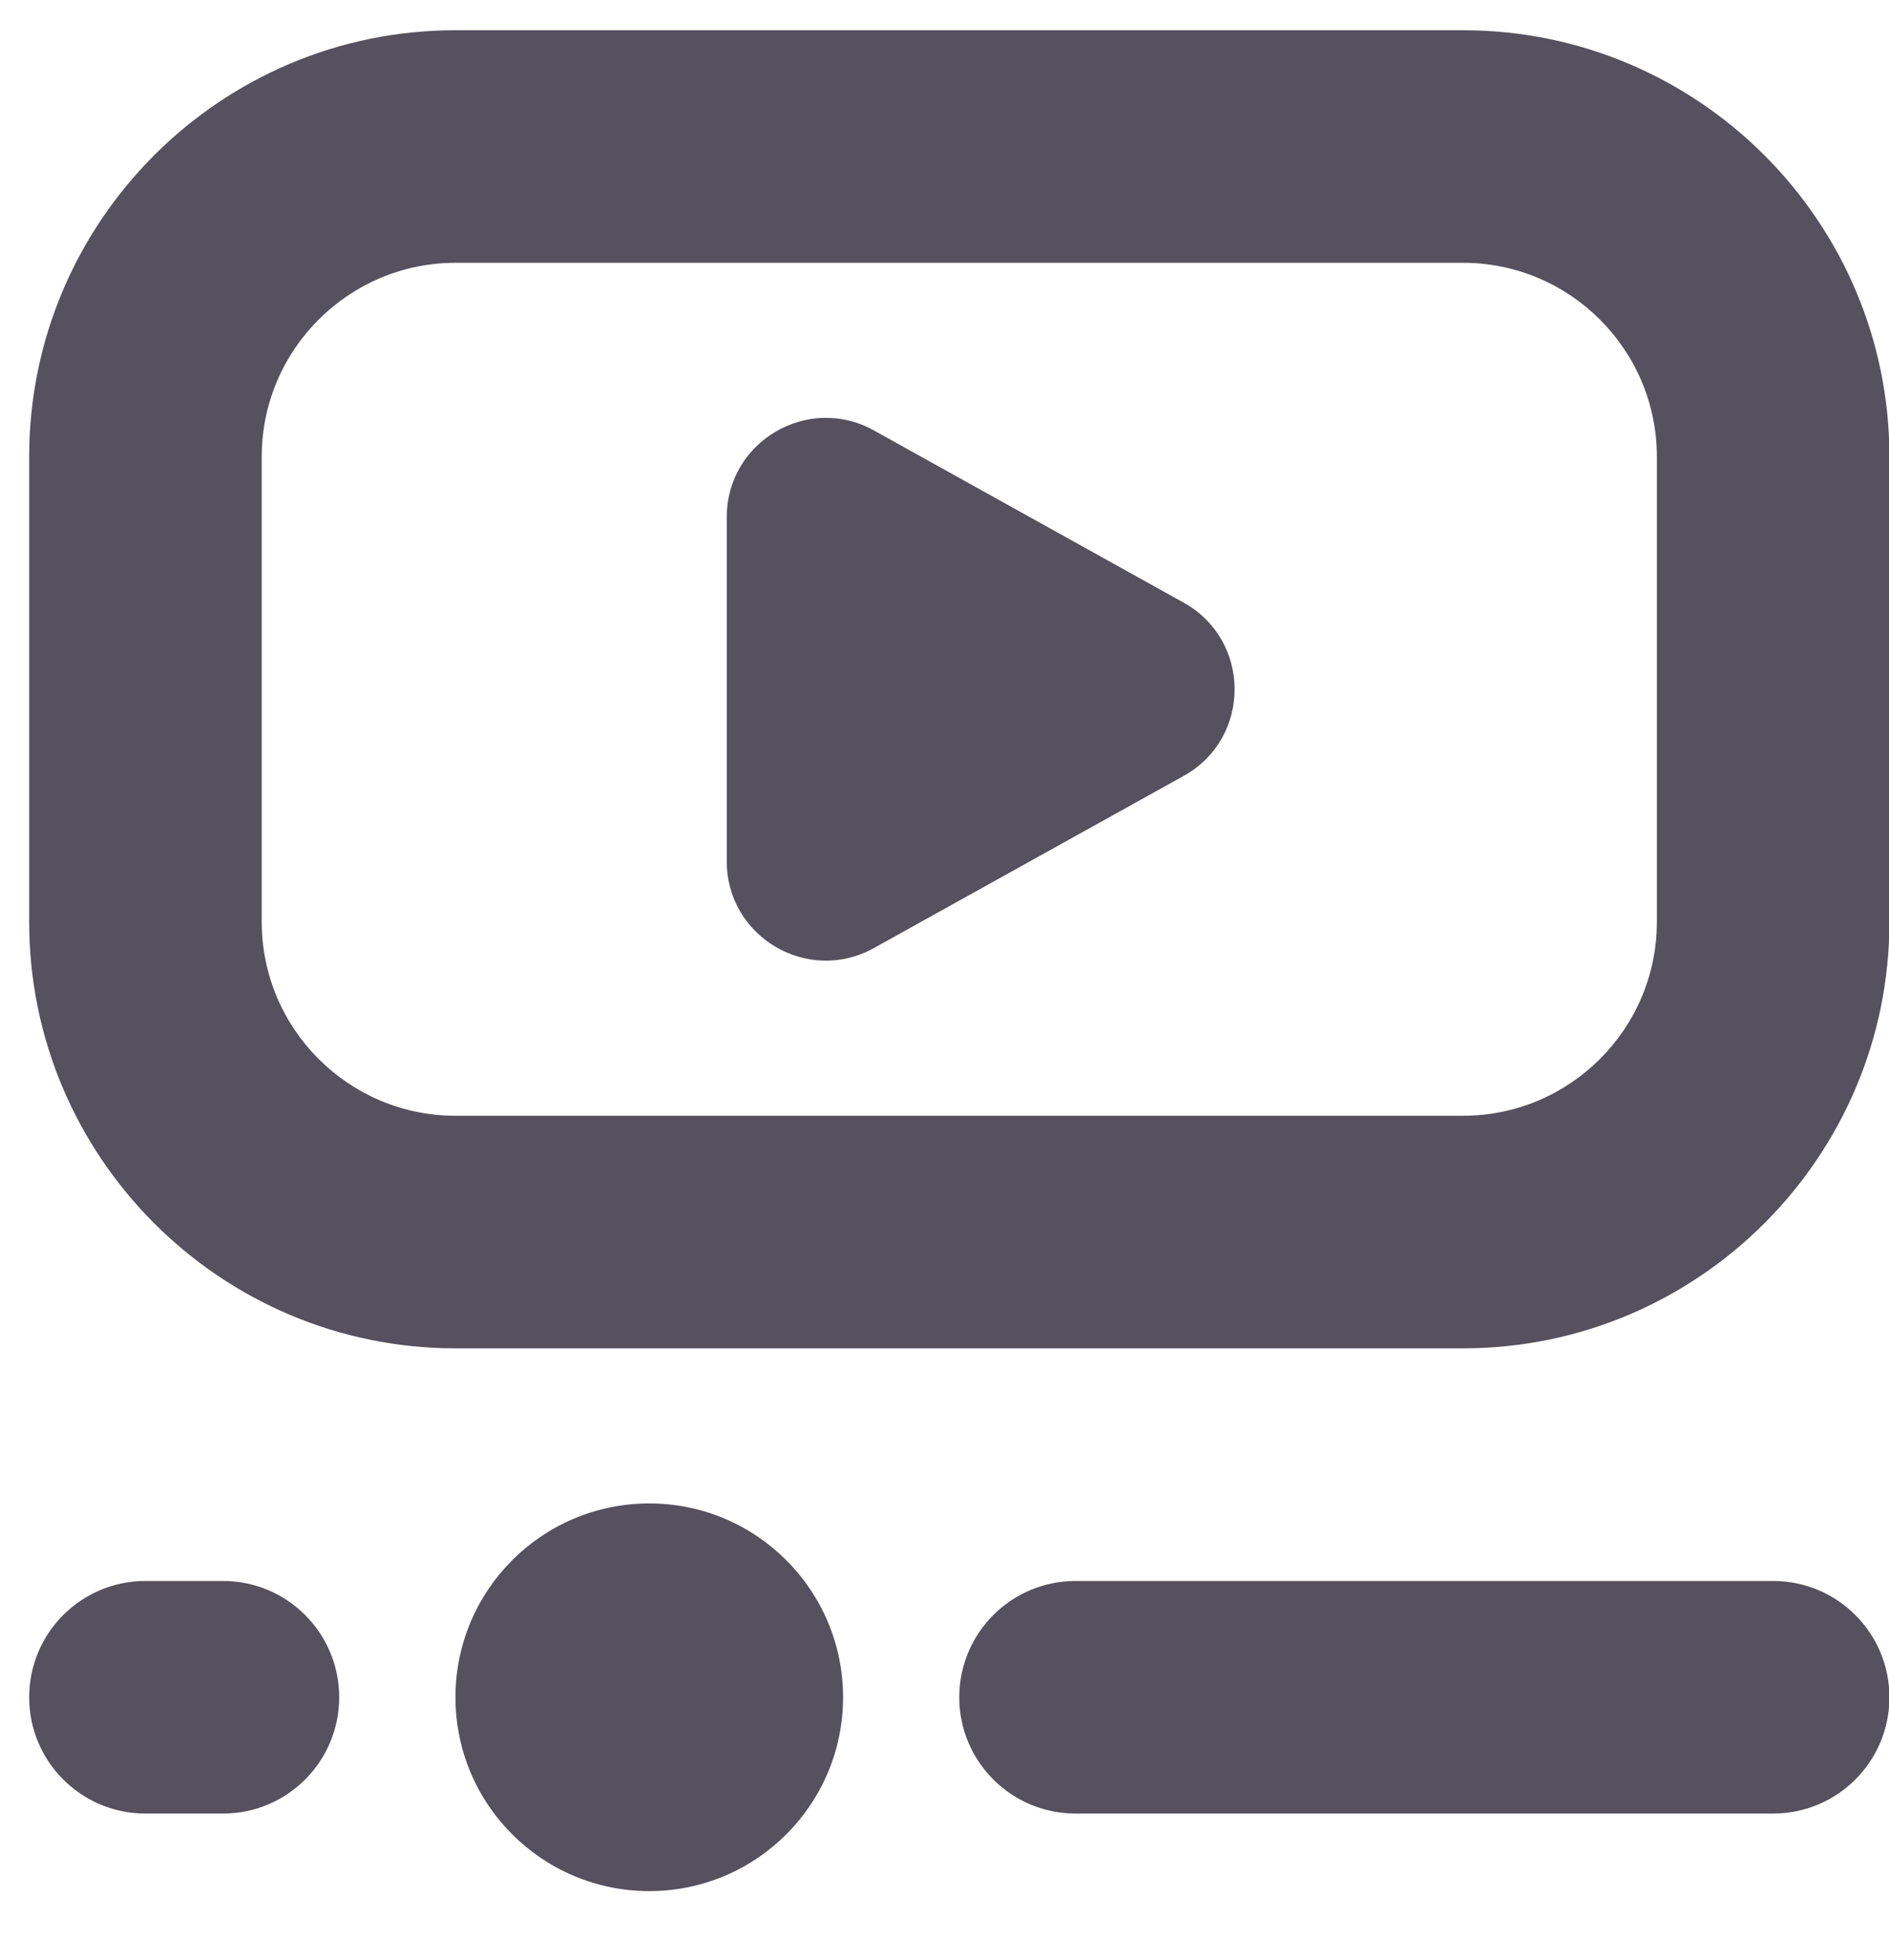 <svg width="27" height="28" viewBox="0 0 27 28" fill="none" xmlns="http://www.w3.org/2000/svg">
<g clip-path="url(#clip0_82_450)">
<path d="M20.912 0.432H6.51C3.15 0.432 0.417 3.165 0.417 6.525V13.172C0.417 16.531 3.15 19.265 6.51 19.265H20.912C24.273 19.265 27.006 16.531 27.006 13.172V6.525C27.006 3.165 24.273 0.432 20.912 0.432ZM23.682 13.172C23.682 14.699 22.439 15.942 20.912 15.942H6.51C4.984 15.942 3.741 14.699 3.741 13.172V6.525C3.741 4.998 4.984 3.755 6.51 3.755H20.912C22.439 3.755 23.682 4.998 23.682 6.525V13.172ZM12.05 24.251C12.05 25.781 10.81 27.02 9.28 27.02C7.75 27.02 6.51 25.781 6.51 24.251C6.51 22.721 7.75 21.481 9.28 21.481C10.81 21.481 12.05 22.721 12.05 24.251ZM16.919 11.086L12.491 13.546C11.548 14.07 10.388 13.388 10.388 12.309V7.388C10.388 6.309 11.547 5.626 12.491 6.15L16.919 8.611C17.889 9.151 17.889 10.547 16.919 11.086ZM27.006 24.251C27.006 25.168 26.262 25.912 25.344 25.912H15.373C14.455 25.912 13.711 25.168 13.711 24.251C13.711 23.333 14.455 22.589 15.373 22.589H25.344C26.262 22.589 27.006 23.333 27.006 24.251ZM4.848 24.251C4.848 25.168 4.105 25.912 3.187 25.912H2.079C1.16 25.912 0.417 25.168 0.417 24.251C0.417 23.333 1.16 22.589 2.079 22.589H3.187C4.105 22.589 4.848 23.333 4.848 24.251Z" fill="#55515F"/>
</g>
<defs>
<clipPath id="clip0_82_450">
<rect width="26.589" height="26.589" fill="white" transform="translate(0.417 0.432)"/>
</clipPath>
</defs>
</svg>
